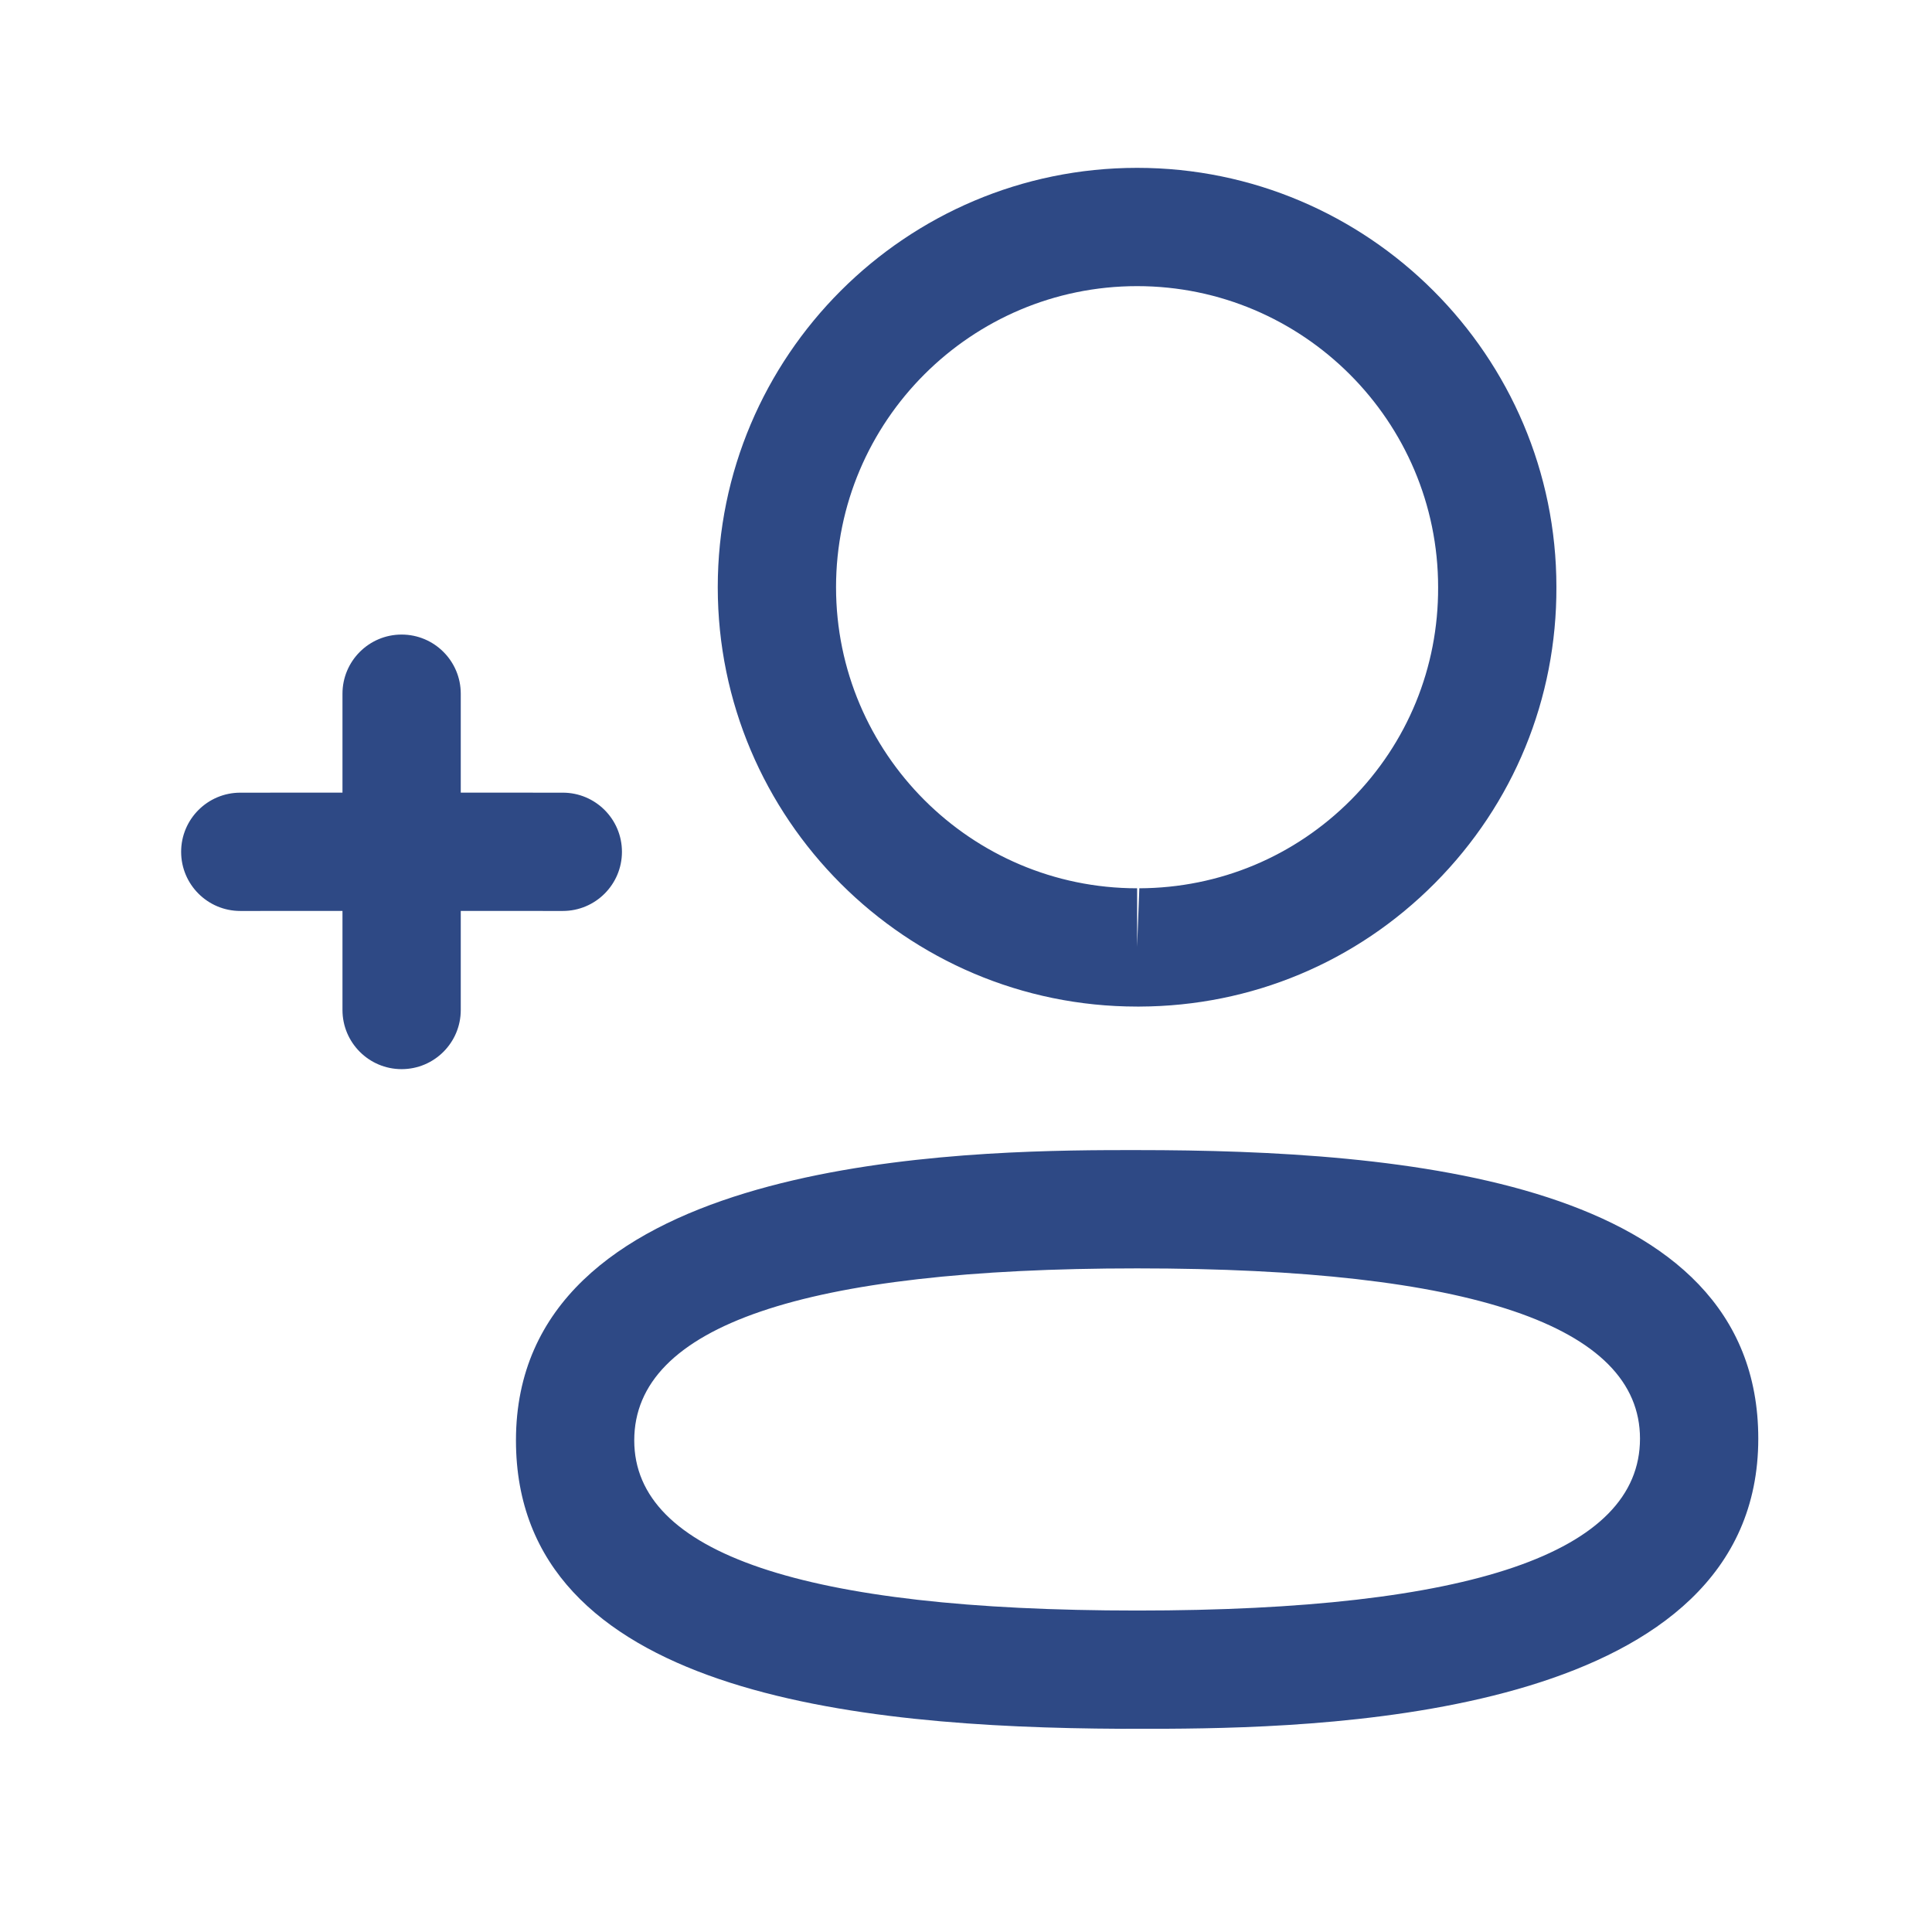 <svg width="49" height="49" viewBox="0 0 49 49" fill="none" xmlns="http://www.w3.org/2000/svg">
<path fill-rule="evenodd" clip-rule="evenodd" d="M28.84 29.169L28.602 29.169L28.074 29.17C23.59 29.194 13.086 29.602 13.086 36.531C13.086 42.955 21.713 43.813 28.423 43.846L29.606 43.845C34.09 43.821 44.594 43.414 44.594 36.487C44.594 29.927 35.604 29.169 28.84 29.169ZM28.84 32.169C37.302 32.169 41.594 33.623 41.594 36.487C41.594 39.379 37.302 40.847 28.84 40.847C20.378 40.847 16.086 39.393 16.086 36.531C16.086 33.635 20.378 32.169 28.84 32.169ZM10.186 16.094C9.358 16.094 8.686 16.766 8.686 17.594L8.686 20.103L6.094 20.104C5.266 20.104 4.594 20.776 4.594 21.604C4.594 22.432 5.266 23.104 6.094 23.104L8.686 23.103L8.686 25.616C8.686 26.444 9.358 27.116 10.186 27.116C11.014 27.116 11.686 26.444 11.686 25.616L11.686 23.103L14.274 23.104C15.102 23.104 15.774 22.432 15.774 21.604C15.774 20.776 15.102 20.104 14.274 20.104L11.686 20.103L11.686 17.594C11.686 16.766 11.014 16.094 10.186 16.094ZM28.84 4.257C22.974 4.257 18.204 9.029 18.204 14.893C18.204 20.757 22.974 25.529 28.84 25.529H28.902C31.74 25.519 34.4 24.405 36.394 22.397C38.39 20.387 39.484 17.719 39.474 14.887C39.474 9.029 34.704 4.257 28.84 4.257ZM28.84 7.257C33.048 7.257 36.474 10.683 36.474 14.893C36.482 16.931 35.698 18.841 34.268 20.283C32.836 21.723 30.928 22.521 28.896 22.529L28.84 24.011V22.529C24.63 22.529 21.204 19.103 21.204 14.893C21.204 10.683 24.63 7.257 28.84 7.257Z" fill="#2E4985"/>
</svg>
